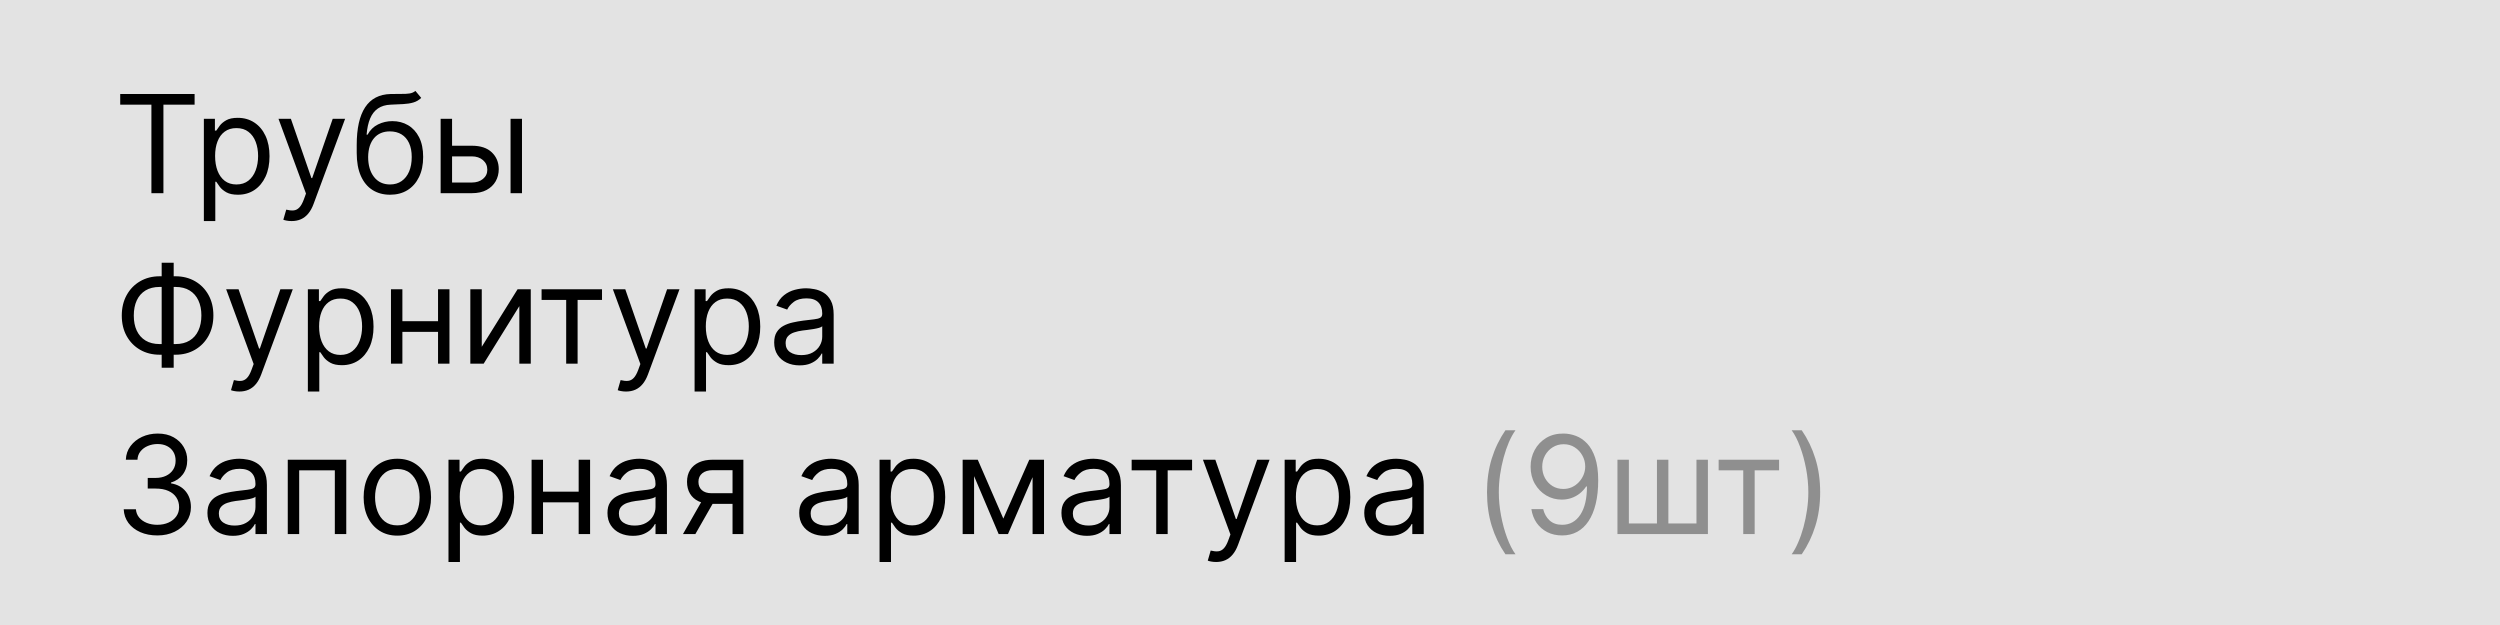 <?xml version="1.0" encoding="UTF-8"?> <svg xmlns="http://www.w3.org/2000/svg" width="220" height="55" viewBox="0 0 220 55" fill="none"><path d="M0 0H220V55H0V0Z" fill="#E3E3E3"></path><path d="M10.579 9.21V8.273H17.125V9.21H14.381V17H13.324V9.21H10.579ZM17.94 19.454V10.454H18.912V11.494H19.031C19.105 11.381 19.207 11.236 19.338 11.06C19.471 10.881 19.662 10.722 19.909 10.582C20.159 10.44 20.497 10.369 20.923 10.369C21.474 10.369 21.96 10.507 22.38 10.783C22.801 11.058 23.129 11.449 23.365 11.954C23.601 12.46 23.718 13.057 23.718 13.744C23.718 14.438 23.601 15.038 23.365 15.547C23.129 16.053 22.802 16.445 22.385 16.723C21.967 16.999 21.485 17.136 20.94 17.136C20.52 17.136 20.183 17.067 19.93 16.928C19.677 16.785 19.483 16.625 19.346 16.446C19.21 16.264 19.105 16.114 19.031 15.994H18.946V19.454H17.94ZM18.929 13.727C18.929 14.222 19.001 14.658 19.146 15.036C19.291 15.411 19.503 15.704 19.781 15.918C20.059 16.128 20.4 16.233 20.804 16.233C21.224 16.233 21.575 16.122 21.856 15.901C22.14 15.676 22.353 15.375 22.495 14.997C22.64 14.617 22.713 14.193 22.713 13.727C22.713 13.267 22.642 12.852 22.5 12.483C22.36 12.111 22.149 11.817 21.865 11.601C21.584 11.382 21.23 11.273 20.804 11.273C20.395 11.273 20.051 11.376 19.772 11.584C19.494 11.788 19.284 12.075 19.142 12.445C19 12.811 18.929 13.239 18.929 13.727ZM25.666 19.454C25.495 19.454 25.343 19.44 25.21 19.412C25.076 19.386 24.984 19.361 24.933 19.335L25.189 18.449C25.433 18.511 25.649 18.534 25.836 18.517C26.024 18.5 26.19 18.416 26.335 18.266C26.483 18.118 26.617 17.878 26.74 17.546L26.927 17.034L24.507 10.454H25.598L27.404 15.671H27.473L29.279 10.454H30.37L27.592 17.954C27.467 18.293 27.312 18.572 27.128 18.794C26.943 19.018 26.728 19.185 26.484 19.293C26.242 19.401 25.97 19.454 25.666 19.454ZM36.556 8L37.067 8.614C36.868 8.807 36.638 8.942 36.377 9.018C36.115 9.095 35.82 9.142 35.49 9.159C35.161 9.176 34.794 9.193 34.391 9.21C33.936 9.227 33.56 9.338 33.262 9.543C32.963 9.747 32.733 10.043 32.571 10.429C32.409 10.815 32.306 11.29 32.26 11.852H32.346C32.567 11.443 32.874 11.142 33.266 10.949C33.658 10.756 34.078 10.659 34.527 10.659C35.039 10.659 35.499 10.778 35.908 11.017C36.317 11.256 36.641 11.609 36.88 12.078C37.118 12.547 37.238 13.125 37.238 13.812C37.238 14.497 37.115 15.088 36.871 15.585C36.63 16.082 36.29 16.466 35.853 16.736C35.418 17.003 34.908 17.136 34.323 17.136C33.738 17.136 33.225 16.999 32.784 16.723C32.344 16.445 32.002 16.033 31.758 15.487C31.513 14.939 31.391 14.261 31.391 13.454V12.756C31.391 11.298 31.638 10.193 32.133 9.44C32.63 8.688 33.377 8.298 34.374 8.273C34.726 8.261 35.04 8.259 35.316 8.264C35.591 8.27 35.831 8.257 36.036 8.226C36.24 8.195 36.414 8.119 36.556 8ZM34.323 16.233C34.718 16.233 35.057 16.134 35.341 15.935C35.628 15.736 35.848 15.456 36.002 15.095C36.155 14.732 36.232 14.304 36.232 13.812C36.232 13.335 36.154 12.929 35.998 12.594C35.844 12.258 35.624 12.003 35.337 11.827C35.05 11.651 34.706 11.562 34.306 11.562C34.013 11.562 33.75 11.612 33.517 11.712C33.284 11.811 33.086 11.957 32.921 12.151C32.756 12.344 32.628 12.579 32.537 12.858C32.449 13.136 32.402 13.454 32.397 13.812C32.397 14.546 32.569 15.132 32.912 15.572C33.256 16.013 33.726 16.233 34.323 16.233ZM39.645 12.824H41.52C42.287 12.824 42.874 13.018 43.28 13.408C43.686 13.797 43.89 14.29 43.89 14.886C43.89 15.278 43.799 15.635 43.617 15.956C43.435 16.274 43.168 16.528 42.816 16.719C42.463 16.906 42.032 17 41.52 17H38.776V10.454H39.782V16.062H41.52C41.918 16.062 42.245 15.957 42.5 15.747C42.756 15.537 42.884 15.267 42.884 14.938C42.884 14.591 42.756 14.308 42.5 14.089C42.245 13.871 41.918 13.761 41.52 13.761H39.645V12.824ZM44.929 17V10.454H45.935V17H44.929ZM14.057 24.312H15.438C16.085 24.312 16.66 24.457 17.163 24.747C17.666 25.037 18.061 25.44 18.348 25.957C18.635 26.474 18.778 27.074 18.778 27.756C18.778 28.438 18.635 29.038 18.348 29.558C18.061 30.078 17.666 30.484 17.163 30.777C16.66 31.07 16.085 31.216 15.438 31.216H14.057C13.409 31.216 12.834 31.071 12.331 30.781C11.828 30.491 11.433 30.088 11.146 29.571C10.859 29.054 10.716 28.454 10.716 27.773C10.716 27.091 10.859 26.49 11.146 25.97C11.433 25.45 11.828 25.044 12.331 24.751C12.834 24.459 13.409 24.312 14.057 24.312ZM14.057 25.25C13.562 25.25 13.145 25.354 12.804 25.561C12.466 25.768 12.209 26.061 12.033 26.439C11.859 26.817 11.773 27.261 11.773 27.773C11.773 28.278 11.859 28.719 12.033 29.094C12.209 29.469 12.466 29.76 12.804 29.967C13.145 30.175 13.562 30.278 14.057 30.278H15.438C15.932 30.278 16.348 30.175 16.686 29.967C17.027 29.76 17.284 29.467 17.457 29.09C17.634 28.712 17.722 28.267 17.722 27.756C17.722 27.25 17.634 26.81 17.457 26.435C17.284 26.06 17.027 25.768 16.686 25.561C16.348 25.354 15.932 25.25 15.438 25.25H14.057ZM15.284 23.119V32.358H14.227V23.119H15.284ZM21.06 34.455C20.89 34.455 20.738 34.44 20.604 34.412C20.471 34.386 20.379 34.361 20.327 34.335L20.583 33.449C20.827 33.511 21.043 33.534 21.231 33.517C21.418 33.5 21.584 33.416 21.729 33.266C21.877 33.118 22.012 32.878 22.134 32.545L22.322 32.034L19.901 25.454H20.992L22.799 30.671H22.867L24.674 25.454H25.765L22.986 32.955C22.861 33.293 22.707 33.572 22.522 33.794C22.337 34.019 22.123 34.185 21.879 34.293C21.637 34.401 21.364 34.455 21.06 34.455ZM27.092 34.455V25.454H28.064V26.494H28.183C28.257 26.381 28.359 26.236 28.49 26.06C28.624 25.881 28.814 25.722 29.061 25.582C29.311 25.44 29.649 25.369 30.075 25.369C30.626 25.369 31.112 25.507 31.533 25.783C31.953 26.058 32.281 26.449 32.517 26.954C32.753 27.46 32.871 28.057 32.871 28.744C32.871 29.438 32.753 30.038 32.517 30.547C32.281 31.053 31.954 31.445 31.537 31.723C31.119 31.999 30.638 32.136 30.092 32.136C29.672 32.136 29.335 32.067 29.082 31.928C28.829 31.785 28.635 31.625 28.499 31.446C28.362 31.264 28.257 31.114 28.183 30.994H28.098V34.455H27.092ZM28.081 28.727C28.081 29.222 28.153 29.658 28.298 30.035C28.443 30.41 28.655 30.704 28.933 30.918C29.212 31.128 29.553 31.233 29.956 31.233C30.376 31.233 30.727 31.122 31.009 30.901C31.293 30.676 31.506 30.375 31.648 29.997C31.793 29.616 31.865 29.193 31.865 28.727C31.865 28.267 31.794 27.852 31.652 27.483C31.513 27.111 31.301 26.817 31.017 26.601C30.736 26.382 30.382 26.273 29.956 26.273C29.547 26.273 29.203 26.376 28.925 26.584C28.646 26.788 28.436 27.075 28.294 27.445C28.152 27.811 28.081 28.239 28.081 28.727ZM38.785 28.267V29.204H35.172V28.267H38.785ZM35.41 25.454V32H34.405V25.454H35.41ZM39.553 25.454V32H38.547V25.454H39.553ZM42.395 30.517L45.548 25.454H46.707V32H45.702V26.938L42.565 32H41.389V25.454H42.395V30.517ZM47.659 26.392V25.454H52.977V26.392H50.829V32H49.824V26.392H47.659ZM55.092 34.455C54.921 34.455 54.769 34.44 54.636 34.412C54.502 34.386 54.41 34.361 54.359 34.335L54.614 33.449C54.859 33.511 55.075 33.534 55.262 33.517C55.45 33.5 55.616 33.416 55.761 33.266C55.908 33.118 56.043 32.878 56.166 32.545L56.353 32.034L53.932 25.454H55.023L56.83 30.671H56.898L58.705 25.454H59.796L57.018 32.955C56.893 33.293 56.738 33.572 56.553 33.794C56.369 34.019 56.154 34.185 55.91 34.293C55.668 34.401 55.396 34.455 55.092 34.455ZM61.124 34.455V25.454H62.095V26.494H62.215C62.288 26.381 62.391 26.236 62.521 26.06C62.655 25.881 62.845 25.722 63.092 25.582C63.342 25.44 63.68 25.369 64.106 25.369C64.658 25.369 65.144 25.507 65.564 25.783C65.984 26.058 66.312 26.449 66.548 26.954C66.784 27.46 66.902 28.057 66.902 28.744C66.902 29.438 66.784 30.038 66.548 30.547C66.312 31.053 65.986 31.445 65.568 31.723C65.151 31.999 64.669 32.136 64.124 32.136C63.703 32.136 63.367 32.067 63.114 31.928C62.861 31.785 62.666 31.625 62.53 31.446C62.394 31.264 62.288 31.114 62.215 30.994H62.129V34.455H61.124ZM62.112 28.727C62.112 29.222 62.185 29.658 62.33 30.035C62.474 30.41 62.686 30.704 62.965 30.918C63.243 31.128 63.584 31.233 63.987 31.233C64.408 31.233 64.758 31.122 65.04 30.901C65.324 30.676 65.537 30.375 65.679 29.997C65.824 29.616 65.896 29.193 65.896 28.727C65.896 28.267 65.825 27.852 65.683 27.483C65.544 27.111 65.332 26.817 65.048 26.601C64.767 26.382 64.413 26.273 63.987 26.273C63.578 26.273 63.234 26.376 62.956 26.584C62.678 26.788 62.467 27.075 62.325 27.445C62.183 27.811 62.112 28.239 62.112 28.727ZM70.362 32.153C69.947 32.153 69.571 32.075 69.233 31.919C68.895 31.76 68.626 31.531 68.428 31.233C68.229 30.932 68.129 30.568 68.129 30.142C68.129 29.767 68.203 29.463 68.351 29.23C68.499 28.994 68.696 28.81 68.943 28.676C69.19 28.543 69.463 28.443 69.761 28.378C70.062 28.31 70.365 28.256 70.669 28.216C71.067 28.165 71.389 28.126 71.636 28.101C71.886 28.072 72.068 28.026 72.182 27.96C72.298 27.895 72.356 27.781 72.356 27.619V27.585C72.356 27.165 72.242 26.838 72.011 26.605C71.784 26.372 71.439 26.256 70.976 26.256C70.496 26.256 70.119 26.361 69.847 26.571C69.574 26.781 69.382 27.006 69.271 27.244L68.317 26.903C68.487 26.506 68.715 26.196 68.999 25.974C69.285 25.75 69.598 25.594 69.936 25.506C70.277 25.415 70.612 25.369 70.942 25.369C71.152 25.369 71.394 25.395 71.666 25.446C71.942 25.494 72.207 25.595 72.463 25.749C72.722 25.902 72.936 26.134 73.106 26.443C73.277 26.753 73.362 27.168 73.362 27.688V32H72.356V31.114H72.305C72.237 31.256 72.124 31.408 71.965 31.57C71.805 31.732 71.594 31.869 71.329 31.983C71.065 32.097 70.743 32.153 70.362 32.153ZM70.516 31.25C70.913 31.25 71.249 31.172 71.521 31.016C71.797 30.859 72.004 30.658 72.144 30.41C72.285 30.163 72.356 29.903 72.356 29.631V28.71C72.314 28.761 72.22 28.808 72.075 28.851C71.933 28.891 71.769 28.926 71.581 28.957C71.396 28.986 71.216 29.011 71.04 29.034C70.867 29.054 70.726 29.071 70.618 29.085C70.356 29.119 70.112 29.175 69.885 29.251C69.66 29.325 69.479 29.438 69.34 29.588C69.203 29.736 69.135 29.938 69.135 30.193C69.135 30.543 69.264 30.807 69.523 30.986C69.784 31.162 70.115 31.25 70.516 31.25ZM13.852 47.119C13.29 47.119 12.788 47.023 12.348 46.83C11.911 46.636 11.562 46.368 11.304 46.024C11.048 45.678 10.909 45.276 10.886 44.818H11.96C11.983 45.099 12.079 45.342 12.25 45.547C12.421 45.749 12.643 45.905 12.919 46.016C13.195 46.126 13.5 46.182 13.835 46.182C14.21 46.182 14.543 46.117 14.832 45.986C15.122 45.855 15.349 45.673 15.514 45.44C15.679 45.207 15.761 44.938 15.761 44.631C15.761 44.31 15.682 44.027 15.523 43.783C15.364 43.535 15.131 43.342 14.824 43.203C14.517 43.064 14.142 42.994 13.699 42.994H13V42.057H13.699C14.046 42.057 14.349 41.994 14.611 41.869C14.875 41.744 15.081 41.568 15.229 41.341C15.379 41.114 15.454 40.847 15.454 40.54C15.454 40.244 15.389 39.987 15.258 39.769C15.128 39.55 14.943 39.379 14.704 39.257C14.469 39.135 14.19 39.074 13.869 39.074C13.568 39.074 13.284 39.129 13.017 39.24C12.753 39.348 12.537 39.506 12.369 39.713C12.202 39.918 12.111 40.165 12.097 40.455H11.074C11.091 39.997 11.229 39.597 11.487 39.253C11.746 38.906 12.084 38.636 12.501 38.443C12.922 38.25 13.383 38.153 13.886 38.153C14.426 38.153 14.889 38.263 15.276 38.481C15.662 38.697 15.959 38.983 16.166 39.338C16.374 39.693 16.477 40.077 16.477 40.489C16.477 40.98 16.348 41.399 16.09 41.746C15.834 42.092 15.486 42.332 15.046 42.466V42.534C15.597 42.625 16.027 42.859 16.337 43.237C16.646 43.612 16.801 44.077 16.801 44.631C16.801 45.105 16.672 45.531 16.413 45.909C16.158 46.284 15.808 46.58 15.365 46.795C14.922 47.011 14.418 47.119 13.852 47.119ZM20.487 47.153C20.072 47.153 19.696 47.075 19.358 46.919C19.02 46.76 18.751 46.531 18.553 46.233C18.354 45.932 18.254 45.568 18.254 45.142C18.254 44.767 18.328 44.463 18.476 44.23C18.624 43.994 18.821 43.81 19.068 43.676C19.315 43.543 19.588 43.443 19.886 43.378C20.188 43.31 20.49 43.256 20.794 43.216C21.192 43.165 21.514 43.126 21.761 43.101C22.011 43.072 22.193 43.026 22.307 42.96C22.423 42.895 22.482 42.781 22.482 42.619V42.585C22.482 42.165 22.366 41.838 22.136 41.605C21.909 41.372 21.564 41.256 21.101 41.256C20.621 41.256 20.244 41.361 19.972 41.571C19.699 41.781 19.507 42.006 19.396 42.244L18.442 41.903C18.612 41.506 18.84 41.196 19.124 40.974C19.41 40.75 19.723 40.594 20.061 40.506C20.402 40.415 20.737 40.369 21.067 40.369C21.277 40.369 21.518 40.395 21.791 40.446C22.067 40.494 22.332 40.595 22.588 40.749C22.847 40.902 23.061 41.133 23.232 41.443C23.402 41.753 23.487 42.168 23.487 42.688V47H22.482V46.114H22.43C22.362 46.256 22.249 46.408 22.09 46.57C21.93 46.731 21.719 46.869 21.454 46.983C21.19 47.097 20.868 47.153 20.487 47.153ZM20.641 46.25C21.038 46.25 21.374 46.172 21.646 46.016C21.922 45.859 22.129 45.658 22.268 45.41C22.41 45.163 22.482 44.903 22.482 44.631V43.71C22.439 43.761 22.345 43.808 22.2 43.851C22.058 43.891 21.893 43.926 21.706 43.957C21.521 43.986 21.341 44.011 21.165 44.034C20.991 44.054 20.851 44.071 20.743 44.085C20.482 44.119 20.237 44.175 20.01 44.251C19.785 44.325 19.604 44.438 19.465 44.588C19.328 44.736 19.26 44.938 19.26 45.193C19.26 45.543 19.389 45.807 19.648 45.986C19.909 46.162 20.24 46.25 20.641 46.25ZM25.323 47V40.455H30.471V47H29.465V41.392H26.328V47H25.323ZM34.966 47.136C34.375 47.136 33.857 46.996 33.411 46.715C32.968 46.433 32.621 46.04 32.371 45.534C32.124 45.028 32 44.438 32 43.761C32 43.08 32.124 42.484 32.371 41.976C32.621 41.467 32.968 41.072 33.411 40.791C33.857 40.51 34.375 40.369 34.966 40.369C35.557 40.369 36.074 40.51 36.517 40.791C36.963 41.072 37.31 41.467 37.557 41.976C37.807 42.484 37.932 43.08 37.932 43.761C37.932 44.438 37.807 45.028 37.557 45.534C37.31 46.04 36.963 46.433 36.517 46.715C36.074 46.996 35.557 47.136 34.966 47.136ZM34.966 46.233C35.415 46.233 35.784 46.118 36.074 45.888C36.364 45.658 36.578 45.355 36.718 44.98C36.857 44.605 36.926 44.199 36.926 43.761C36.926 43.324 36.857 42.916 36.718 42.538C36.578 42.16 36.364 41.855 36.074 41.622C35.784 41.389 35.415 41.273 34.966 41.273C34.517 41.273 34.148 41.389 33.858 41.622C33.569 41.855 33.354 42.16 33.215 42.538C33.076 42.916 33.006 43.324 33.006 43.761C33.006 44.199 33.076 44.605 33.215 44.98C33.354 45.355 33.569 45.658 33.858 45.888C34.148 46.118 34.517 46.233 34.966 46.233ZM39.467 49.455V40.455H40.439V41.494H40.558C40.632 41.381 40.734 41.236 40.865 41.06C40.999 40.881 41.189 40.722 41.436 40.582C41.686 40.44 42.024 40.369 42.45 40.369C43.001 40.369 43.487 40.507 43.908 40.783C44.328 41.058 44.656 41.449 44.892 41.955C45.128 42.46 45.246 43.057 45.246 43.744C45.246 44.438 45.128 45.038 44.892 45.547C44.656 46.053 44.33 46.445 43.912 46.723C43.494 46.999 43.013 47.136 42.467 47.136C42.047 47.136 41.71 47.067 41.457 46.928C41.205 46.785 41.01 46.625 40.874 46.446C40.737 46.264 40.632 46.114 40.558 45.994H40.473V49.455H39.467ZM40.456 43.727C40.456 44.222 40.528 44.658 40.673 45.035C40.818 45.41 41.03 45.705 41.308 45.918C41.587 46.128 41.928 46.233 42.331 46.233C42.751 46.233 43.102 46.122 43.383 45.901C43.668 45.676 43.881 45.375 44.023 44.997C44.168 44.617 44.24 44.193 44.24 43.727C44.24 43.267 44.169 42.852 44.027 42.483C43.888 42.111 43.676 41.817 43.392 41.601C43.111 41.382 42.757 41.273 42.331 41.273C41.922 41.273 41.578 41.376 41.3 41.584C41.021 41.788 40.811 42.075 40.669 42.445C40.527 42.811 40.456 43.239 40.456 43.727ZM51.16 43.267V44.205H47.547V43.267H51.16ZM47.785 40.455V47H46.78V40.455H47.785ZM51.928 40.455V47H50.922V40.455H51.928ZM55.69 47.153C55.276 47.153 54.899 47.075 54.561 46.919C54.223 46.76 53.955 46.531 53.756 46.233C53.557 45.932 53.457 45.568 53.457 45.142C53.457 44.767 53.531 44.463 53.679 44.23C53.827 43.994 54.024 43.81 54.271 43.676C54.519 43.543 54.791 43.443 55.09 43.378C55.391 43.31 55.693 43.256 55.997 43.216C56.395 43.165 56.717 43.126 56.965 43.101C57.215 43.072 57.396 43.026 57.51 42.96C57.626 42.895 57.685 42.781 57.685 42.619V42.585C57.685 42.165 57.57 41.838 57.34 41.605C57.112 41.372 56.767 41.256 56.304 41.256C55.824 41.256 55.447 41.361 55.175 41.571C54.902 41.781 54.71 42.006 54.599 42.244L53.645 41.903C53.815 41.506 54.043 41.196 54.327 40.974C54.614 40.75 54.926 40.594 55.264 40.506C55.605 40.415 55.94 40.369 56.27 40.369C56.48 40.369 56.722 40.395 56.994 40.446C57.27 40.494 57.535 40.595 57.791 40.749C58.05 40.902 58.264 41.133 58.435 41.443C58.605 41.753 58.69 42.168 58.69 42.688V47H57.685V46.114H57.633C57.565 46.256 57.452 46.408 57.293 46.57C57.133 46.731 56.922 46.869 56.658 46.983C56.394 47.097 56.071 47.153 55.69 47.153ZM55.844 46.25C56.242 46.25 56.577 46.172 56.849 46.016C57.125 45.859 57.332 45.658 57.472 45.41C57.614 45.163 57.685 44.903 57.685 44.631V43.71C57.642 43.761 57.548 43.808 57.403 43.851C57.261 43.891 57.097 43.926 56.909 43.957C56.724 43.986 56.544 44.011 56.368 44.034C56.195 44.054 56.054 44.071 55.946 44.085C55.685 44.119 55.44 44.175 55.213 44.251C54.989 44.325 54.807 44.438 54.668 44.588C54.531 44.736 54.463 44.938 54.463 45.193C54.463 45.543 54.592 45.807 54.851 45.986C55.112 46.162 55.443 46.25 55.844 46.25ZM64.463 47V41.375H62.725C62.333 41.375 62.025 41.466 61.8 41.648C61.576 41.83 61.463 42.08 61.463 42.398C61.463 42.71 61.564 42.956 61.766 43.135C61.971 43.314 62.25 43.403 62.605 43.403H64.719V44.341H62.605C62.162 44.341 61.78 44.263 61.459 44.106C61.138 43.95 60.891 43.727 60.718 43.438C60.544 43.145 60.458 42.798 60.458 42.398C60.458 41.994 60.549 41.648 60.73 41.358C60.912 41.068 61.172 40.845 61.51 40.689C61.851 40.533 62.256 40.455 62.725 40.455H65.418V47H64.463ZM60.1 47L61.958 43.744H63.049L61.191 47H60.1ZM72.565 47.153C72.151 47.153 71.774 47.075 71.436 46.919C71.098 46.76 70.829 46.531 70.631 46.233C70.432 45.932 70.332 45.568 70.332 45.142C70.332 44.767 70.406 44.463 70.554 44.23C70.702 43.994 70.899 43.81 71.146 43.676C71.394 43.543 71.666 43.443 71.965 43.378C72.266 43.31 72.568 43.256 72.872 43.216C73.27 43.165 73.592 43.126 73.84 43.101C74.09 43.072 74.271 43.026 74.385 42.96C74.501 42.895 74.56 42.781 74.56 42.619V42.585C74.56 42.165 74.445 41.838 74.215 41.605C73.987 41.372 73.642 41.256 73.179 41.256C72.699 41.256 72.322 41.361 72.05 41.571C71.777 41.781 71.585 42.006 71.474 42.244L70.52 41.903C70.69 41.506 70.918 41.196 71.202 40.974C71.489 40.75 71.801 40.594 72.139 40.506C72.48 40.415 72.815 40.369 73.145 40.369C73.355 40.369 73.597 40.395 73.869 40.446C74.145 40.494 74.41 40.595 74.666 40.749C74.925 40.902 75.139 41.133 75.31 41.443C75.48 41.753 75.565 42.168 75.565 42.688V47H74.56V46.114H74.508C74.44 46.256 74.327 46.408 74.168 46.57C74.008 46.731 73.797 46.869 73.533 46.983C73.269 47.097 72.946 47.153 72.565 47.153ZM72.719 46.25C73.117 46.25 73.452 46.172 73.724 46.016C74 45.859 74.207 45.658 74.347 45.41C74.489 45.163 74.56 44.903 74.56 44.631V43.71C74.517 43.761 74.423 43.808 74.278 43.851C74.136 43.891 73.972 43.926 73.784 43.957C73.599 43.986 73.419 44.011 73.243 44.034C73.07 44.054 72.929 44.071 72.821 44.085C72.56 44.119 72.315 44.175 72.088 44.251C71.864 44.325 71.682 44.438 71.543 44.588C71.406 44.736 71.338 44.938 71.338 45.193C71.338 45.543 71.467 45.807 71.726 45.986C71.987 46.162 72.318 46.25 72.719 46.25ZM77.401 49.455V40.455H78.373V41.494H78.492C78.566 41.381 78.668 41.236 78.799 41.06C78.932 40.881 79.123 40.722 79.37 40.582C79.62 40.44 79.958 40.369 80.384 40.369C80.935 40.369 81.421 40.507 81.841 40.783C82.262 41.058 82.59 41.449 82.826 41.955C83.061 42.46 83.179 43.057 83.179 43.744C83.179 44.438 83.061 45.038 82.826 45.547C82.59 46.053 82.263 46.445 81.846 46.723C81.428 46.999 80.946 47.136 80.401 47.136C79.981 47.136 79.644 47.067 79.391 46.928C79.138 46.785 78.944 46.625 78.807 46.446C78.671 46.264 78.566 46.114 78.492 45.994H78.407V49.455H77.401ZM78.39 43.727C78.39 44.222 78.462 44.658 78.607 45.035C78.752 45.41 78.963 45.705 79.242 45.918C79.52 46.128 79.861 46.233 80.265 46.233C80.685 46.233 81.036 46.122 81.317 45.901C81.601 45.676 81.814 45.375 81.956 44.997C82.101 44.617 82.174 44.193 82.174 43.727C82.174 43.267 82.103 42.852 81.961 42.483C81.821 42.111 81.61 41.817 81.326 41.601C81.044 41.382 80.691 41.273 80.265 41.273C79.856 41.273 79.512 41.376 79.233 41.584C78.955 41.788 78.745 42.075 78.603 42.445C78.461 42.811 78.39 43.239 78.39 43.727ZM88.293 45.636L90.577 40.455H91.532L88.702 47H87.884L85.106 40.455H86.043L88.293 45.636ZM85.719 40.455V47H84.713V40.455H85.719ZM90.867 47V40.455H91.873V47H90.867ZM95.64 47.153C95.225 47.153 94.848 47.075 94.51 46.919C94.172 46.76 93.904 46.531 93.705 46.233C93.506 45.932 93.407 45.568 93.407 45.142C93.407 44.767 93.481 44.463 93.628 44.23C93.776 43.994 93.973 43.81 94.221 43.676C94.468 43.543 94.74 43.443 95.039 43.378C95.34 43.31 95.642 43.256 95.946 43.216C96.344 43.165 96.666 43.126 96.914 43.101C97.164 43.072 97.346 43.026 97.459 42.96C97.576 42.895 97.634 42.781 97.634 42.619V42.585C97.634 42.165 97.519 41.838 97.289 41.605C97.061 41.372 96.716 41.256 96.253 41.256C95.773 41.256 95.397 41.361 95.124 41.571C94.851 41.781 94.659 42.006 94.549 42.244L93.594 41.903C93.765 41.506 93.992 41.196 94.276 40.974C94.563 40.75 94.875 40.594 95.213 40.506C95.554 40.415 95.89 40.369 96.219 40.369C96.429 40.369 96.671 40.395 96.944 40.446C97.219 40.494 97.485 40.595 97.74 40.749C97.999 40.902 98.213 41.133 98.384 41.443C98.554 41.753 98.64 42.168 98.64 42.688V47H97.634V46.114H97.583C97.515 46.256 97.401 46.408 97.242 46.57C97.083 46.731 96.871 46.869 96.607 46.983C96.343 47.097 96.02 47.153 95.64 47.153ZM95.793 46.25C96.191 46.25 96.526 46.172 96.799 46.016C97.074 45.859 97.282 45.658 97.421 45.41C97.563 45.163 97.634 44.903 97.634 44.631V43.71C97.591 43.761 97.498 43.808 97.353 43.851C97.211 43.891 97.046 43.926 96.858 43.957C96.674 43.986 96.493 44.011 96.317 44.034C96.144 44.054 96.003 44.071 95.895 44.085C95.634 44.119 95.39 44.175 95.162 44.251C94.938 44.325 94.756 44.438 94.617 44.588C94.481 44.736 94.412 44.938 94.412 45.193C94.412 45.543 94.541 45.807 94.8 45.986C95.061 46.162 95.392 46.25 95.793 46.25ZM99.585 41.392V40.455H104.903V41.392H102.755V47H101.749V41.392H99.585ZM107.017 49.455C106.847 49.455 106.695 49.44 106.561 49.412C106.428 49.386 106.336 49.361 106.284 49.335L106.54 48.449C106.784 48.511 107 48.534 107.188 48.517C107.375 48.5 107.542 48.416 107.686 48.266C107.834 48.118 107.969 47.878 108.091 47.545L108.279 47.034L105.858 40.455H106.949L108.756 45.67H108.824L110.631 40.455H111.722L108.944 47.955C108.819 48.293 108.664 48.572 108.479 48.794C108.294 49.019 108.08 49.185 107.836 49.293C107.594 49.401 107.321 49.455 107.017 49.455ZM113.049 49.455V40.455H114.021V41.494H114.14C114.214 41.381 114.316 41.236 114.447 41.06C114.581 40.881 114.771 40.722 115.018 40.582C115.268 40.44 115.606 40.369 116.032 40.369C116.583 40.369 117.069 40.507 117.49 40.783C117.91 41.058 118.238 41.449 118.474 41.955C118.71 42.46 118.828 43.057 118.828 43.744C118.828 44.438 118.71 45.038 118.474 45.547C118.238 46.053 117.912 46.445 117.494 46.723C117.076 46.999 116.595 47.136 116.049 47.136C115.629 47.136 115.292 47.067 115.039 46.928C114.787 46.785 114.592 46.625 114.456 46.446C114.319 46.264 114.214 46.114 114.14 45.994H114.055V49.455H113.049ZM114.038 43.727C114.038 44.222 114.11 44.658 114.255 45.035C114.4 45.41 114.612 45.705 114.89 45.918C115.169 46.128 115.51 46.233 115.913 46.233C116.333 46.233 116.684 46.122 116.966 45.901C117.25 45.676 117.463 45.375 117.605 44.997C117.75 44.617 117.822 44.193 117.822 43.727C117.822 43.267 117.751 42.852 117.609 42.483C117.47 42.111 117.258 41.817 116.974 41.601C116.693 41.382 116.339 41.273 115.913 41.273C115.504 41.273 115.16 41.376 114.882 41.584C114.603 41.788 114.393 42.075 114.251 42.445C114.109 42.811 114.038 43.239 114.038 43.727ZM122.288 47.153C121.873 47.153 121.497 47.075 121.159 46.919C120.821 46.76 120.552 46.531 120.353 46.233C120.154 45.932 120.055 45.568 120.055 45.142C120.055 44.767 120.129 44.463 120.277 44.23C120.424 43.994 120.622 43.81 120.869 43.676C121.116 43.543 121.389 43.443 121.687 43.378C121.988 43.31 122.291 43.256 122.595 43.216C122.993 43.165 123.315 43.126 123.562 43.101C123.812 43.072 123.994 43.026 124.108 42.96C124.224 42.895 124.282 42.781 124.282 42.619V42.585C124.282 42.165 124.167 41.838 123.937 41.605C123.71 41.372 123.365 41.256 122.902 41.256C122.422 41.256 122.045 41.361 121.772 41.571C121.5 41.781 121.308 42.006 121.197 42.244L120.243 41.903C120.413 41.506 120.64 41.196 120.924 40.974C121.211 40.75 121.524 40.594 121.862 40.506C122.203 40.415 122.538 40.369 122.868 40.369C123.078 40.369 123.319 40.395 123.592 40.446C123.868 40.494 124.133 40.595 124.389 40.749C124.647 40.902 124.862 41.133 125.032 41.443C125.203 41.753 125.288 42.168 125.288 42.688V47H124.282V46.114H124.231C124.163 46.256 124.049 46.408 123.89 46.57C123.731 46.731 123.52 46.869 123.255 46.983C122.991 47.097 122.669 47.153 122.288 47.153ZM122.441 46.25C122.839 46.25 123.174 46.172 123.447 46.016C123.723 45.859 123.93 45.658 124.069 45.41C124.211 45.163 124.282 44.903 124.282 44.631V43.71C124.24 43.761 124.146 43.808 124.001 43.851C123.859 43.891 123.694 43.926 123.507 43.957C123.322 43.986 123.142 44.011 122.966 44.034C122.792 44.054 122.652 44.071 122.544 44.085C122.282 44.119 122.038 44.175 121.811 44.251C121.586 44.325 121.404 44.438 121.265 44.588C121.129 44.736 121.061 44.938 121.061 45.193C121.061 45.543 121.19 45.807 121.449 45.986C121.71 46.162 122.041 46.25 122.441 46.25Z" fill="black"></path><path d="M130.857 43.318C130.857 42.244 130.996 41.257 131.274 40.356C131.555 39.453 131.956 38.622 132.476 37.864H133.362C133.158 38.145 132.966 38.492 132.787 38.903C132.611 39.312 132.456 39.763 132.322 40.254C132.189 40.743 132.084 41.249 132.007 41.771C131.933 42.294 131.896 42.81 131.896 43.318C131.896 43.994 131.962 44.68 132.092 45.376C132.223 46.072 132.399 46.719 132.621 47.315C132.842 47.912 133.089 48.398 133.362 48.773H132.476C131.956 48.014 131.555 47.185 131.274 46.284C130.996 45.381 130.857 44.392 130.857 43.318ZM137.608 38.153C137.966 38.156 138.324 38.224 138.681 38.358C139.039 38.492 139.366 38.713 139.662 39.023C139.957 39.33 140.194 39.749 140.373 40.28C140.552 40.811 140.642 41.477 140.642 42.278C140.642 43.054 140.568 43.743 140.42 44.345C140.275 44.945 140.065 45.45 139.789 45.862C139.517 46.274 139.184 46.587 138.792 46.8C138.403 47.013 137.963 47.119 137.471 47.119C136.983 47.119 136.547 47.023 136.163 46.83C135.782 46.633 135.47 46.362 135.225 46.016C134.984 45.666 134.829 45.261 134.761 44.801H135.801C135.895 45.202 136.081 45.533 136.359 45.794C136.64 46.053 137.011 46.182 137.471 46.182C138.145 46.182 138.676 45.888 139.065 45.3C139.457 44.712 139.653 43.881 139.653 42.807H139.585C139.426 43.045 139.237 43.251 139.018 43.425C138.799 43.598 138.556 43.731 138.289 43.825C138.022 43.919 137.738 43.966 137.437 43.966C136.937 43.966 136.478 43.842 136.061 43.595C135.646 43.345 135.314 43.003 135.064 42.568C134.816 42.131 134.693 41.631 134.693 41.068C134.693 40.534 134.812 40.045 135.051 39.602C135.292 39.156 135.63 38.801 136.065 38.537C136.502 38.273 137.017 38.145 137.608 38.153ZM137.608 39.091C137.25 39.091 136.927 39.18 136.64 39.359C136.356 39.535 136.13 39.774 135.963 40.075C135.798 40.374 135.716 40.705 135.716 41.068C135.716 41.432 135.795 41.763 135.954 42.061C136.116 42.356 136.336 42.592 136.615 42.769C136.896 42.942 137.216 43.028 137.574 43.028C137.843 43.028 138.095 42.976 138.328 42.871C138.561 42.763 138.764 42.617 138.937 42.432C139.113 42.244 139.251 42.033 139.35 41.797C139.45 41.558 139.5 41.31 139.5 41.051C139.5 40.71 139.417 40.391 139.252 40.092C139.091 39.794 138.866 39.553 138.579 39.368C138.295 39.183 137.971 39.091 137.608 39.091ZM142.335 40.455H143.34V46.062H145.812V40.455H146.817V46.062H149.289V40.455H150.295V47H142.335V40.455ZM151.241 41.392V40.455H156.559V41.392H154.411V47H153.406V41.392H151.241ZM160.174 43.318C160.174 44.392 160.033 45.381 159.752 46.284C159.473 47.185 159.074 48.014 158.554 48.773H157.668C157.873 48.492 158.063 48.145 158.239 47.733C158.418 47.324 158.574 46.875 158.708 46.386C158.841 45.895 158.945 45.388 159.019 44.865C159.096 44.34 159.134 43.824 159.134 43.318C159.134 42.642 159.069 41.956 158.938 41.26C158.807 40.564 158.631 39.918 158.409 39.321C158.188 38.724 157.941 38.239 157.668 37.864H158.554C159.074 38.622 159.473 39.453 159.752 40.356C160.033 41.257 160.174 42.244 160.174 43.318Z" fill="#8F8F8F"></path></svg> 